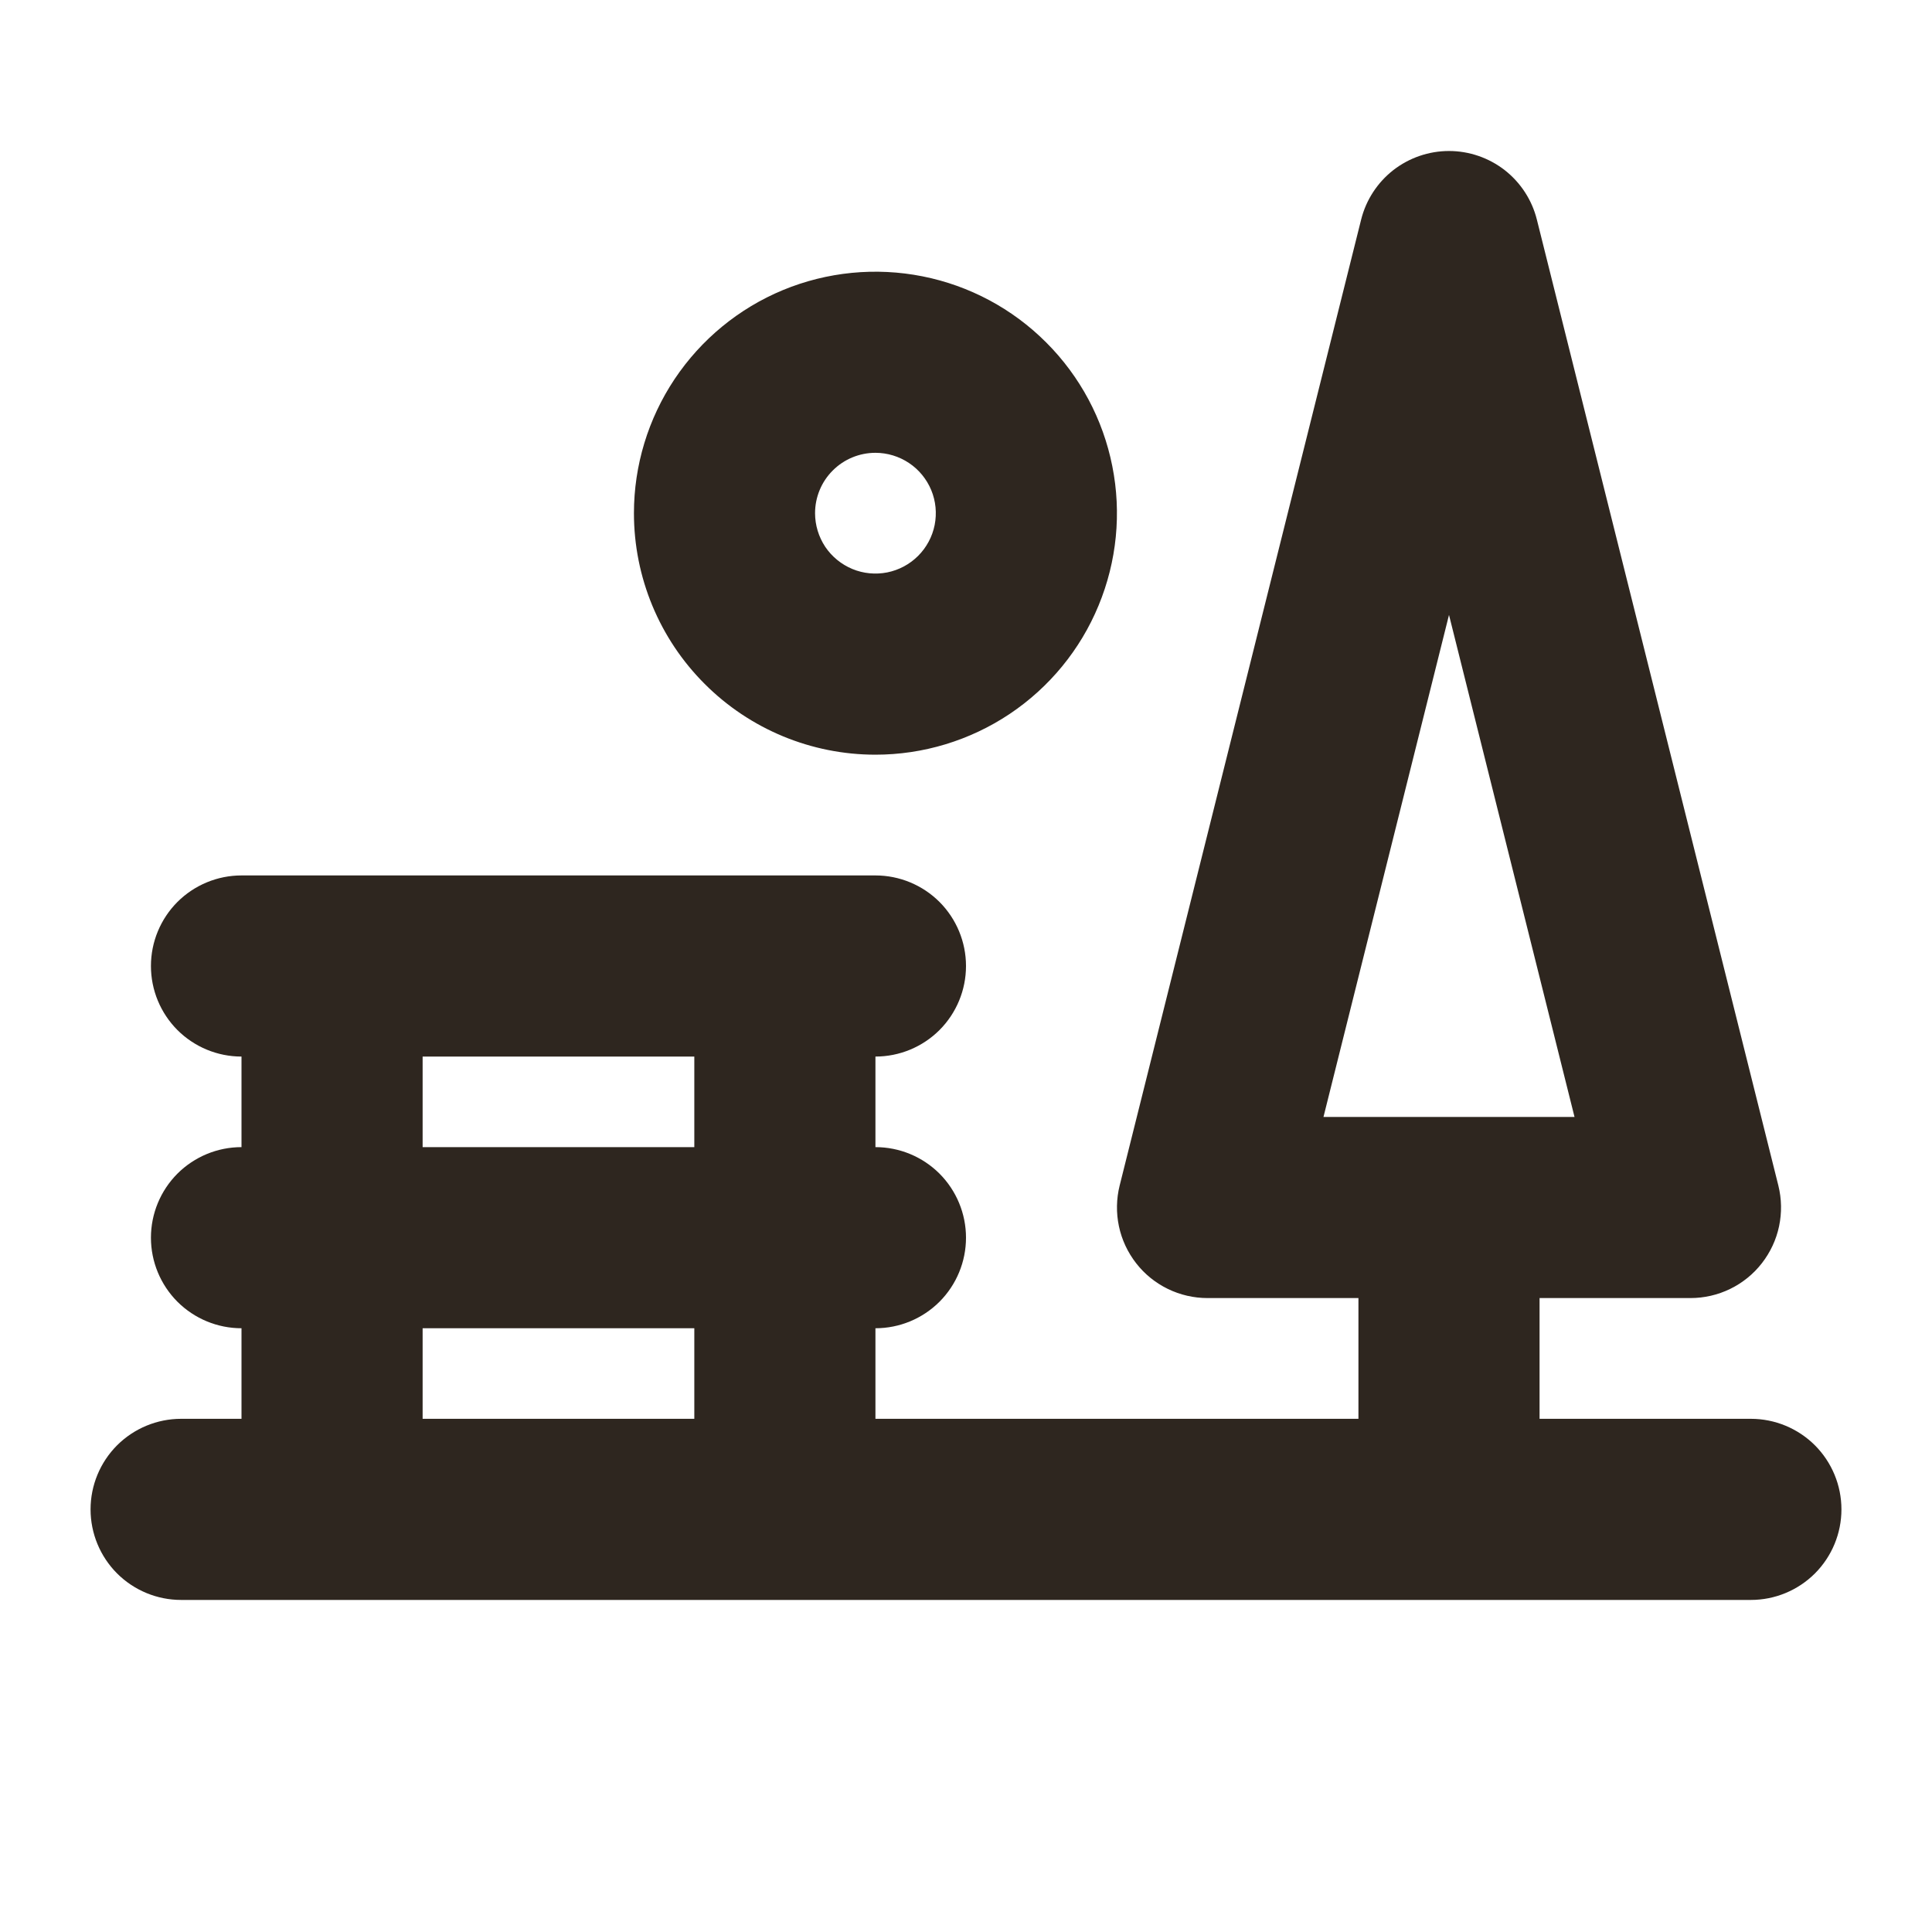 <svg width="32" height="32" viewBox="0 0 32 32" fill="none" xmlns="http://www.w3.org/2000/svg">
<path d="M29 23.5H25.5V21.5H28C28.228 21.5 28.453 21.448 28.658 21.348C28.863 21.248 29.042 21.103 29.182 20.923C29.322 20.743 29.42 20.534 29.467 20.311C29.514 20.088 29.51 19.857 29.455 19.636L25.455 3.636C25.374 3.312 25.186 3.024 24.923 2.818C24.659 2.613 24.334 2.501 24 2.501C23.666 2.501 23.341 2.613 23.077 2.818C22.814 3.024 22.626 3.312 22.545 3.636L18.545 19.636C18.49 19.857 18.486 20.088 18.533 20.311C18.58 20.534 18.678 20.743 18.818 20.923C18.958 21.103 19.137 21.248 19.342 21.348C19.547 21.448 19.772 21.5 20 21.5H22.5V23.5H14.5V22C14.898 22 15.279 21.842 15.561 21.561C15.842 21.279 16 20.898 16 20.5C16 20.102 15.842 19.721 15.561 19.439C15.279 19.158 14.898 19 14.5 19V17.5C14.898 17.5 15.279 17.342 15.561 17.061C15.842 16.779 16 16.398 16 16C16 15.602 15.842 15.221 15.561 14.939C15.279 14.658 14.898 14.5 14.5 14.5H4C3.602 14.5 3.221 14.658 2.939 14.939C2.658 15.221 2.5 15.602 2.5 16C2.5 16.398 2.658 16.779 2.939 17.061C3.221 17.342 3.602 17.5 4 17.5V19C3.602 19 3.221 19.158 2.939 19.439C2.658 19.721 2.5 20.102 2.5 20.5C2.5 20.898 2.658 21.279 2.939 21.561C3.221 21.842 3.602 22 4 22V23.5H3C2.602 23.5 2.221 23.658 1.939 23.939C1.658 24.221 1.5 24.602 1.5 25C1.5 25.398 1.658 25.779 1.939 26.061C2.221 26.342 2.602 26.5 3 26.5H29C29.398 26.5 29.779 26.342 30.061 26.061C30.342 25.779 30.5 25.398 30.5 25C30.5 24.602 30.342 24.221 30.061 23.939C29.779 23.658 29.398 23.5 29 23.5ZM24 10.185L26.079 18.5H21.921L24 10.185ZM7 17.5H11.5V19H7V17.5ZM7 22H11.5V23.5H7V22ZM14.5 12.5C15.291 12.5 16.064 12.265 16.722 11.826C17.38 11.386 17.893 10.762 18.195 10.031C18.498 9.3 18.578 8.496 18.423 7.72C18.269 6.944 17.888 6.231 17.328 5.672C16.769 5.112 16.056 4.731 15.28 4.577C14.504 4.423 13.7 4.502 12.969 4.804C12.238 5.107 11.614 5.62 11.174 6.278C10.735 6.936 10.5 7.709 10.5 8.5C10.5 9.561 10.921 10.578 11.672 11.328C12.422 12.079 13.439 12.5 14.5 12.5ZM14.5 7.5C14.698 7.5 14.891 7.559 15.056 7.669C15.22 7.778 15.348 7.935 15.424 8.117C15.5 8.3 15.519 8.501 15.481 8.695C15.442 8.889 15.347 9.067 15.207 9.207C15.067 9.347 14.889 9.442 14.695 9.481C14.501 9.519 14.3 9.5 14.117 9.424C13.935 9.348 13.778 9.22 13.668 9.056C13.559 8.891 13.5 8.698 13.5 8.5C13.5 8.235 13.605 7.98 13.793 7.793C13.98 7.605 14.235 7.5 14.5 7.5Z" fill="#2E261F"/>
</svg>
